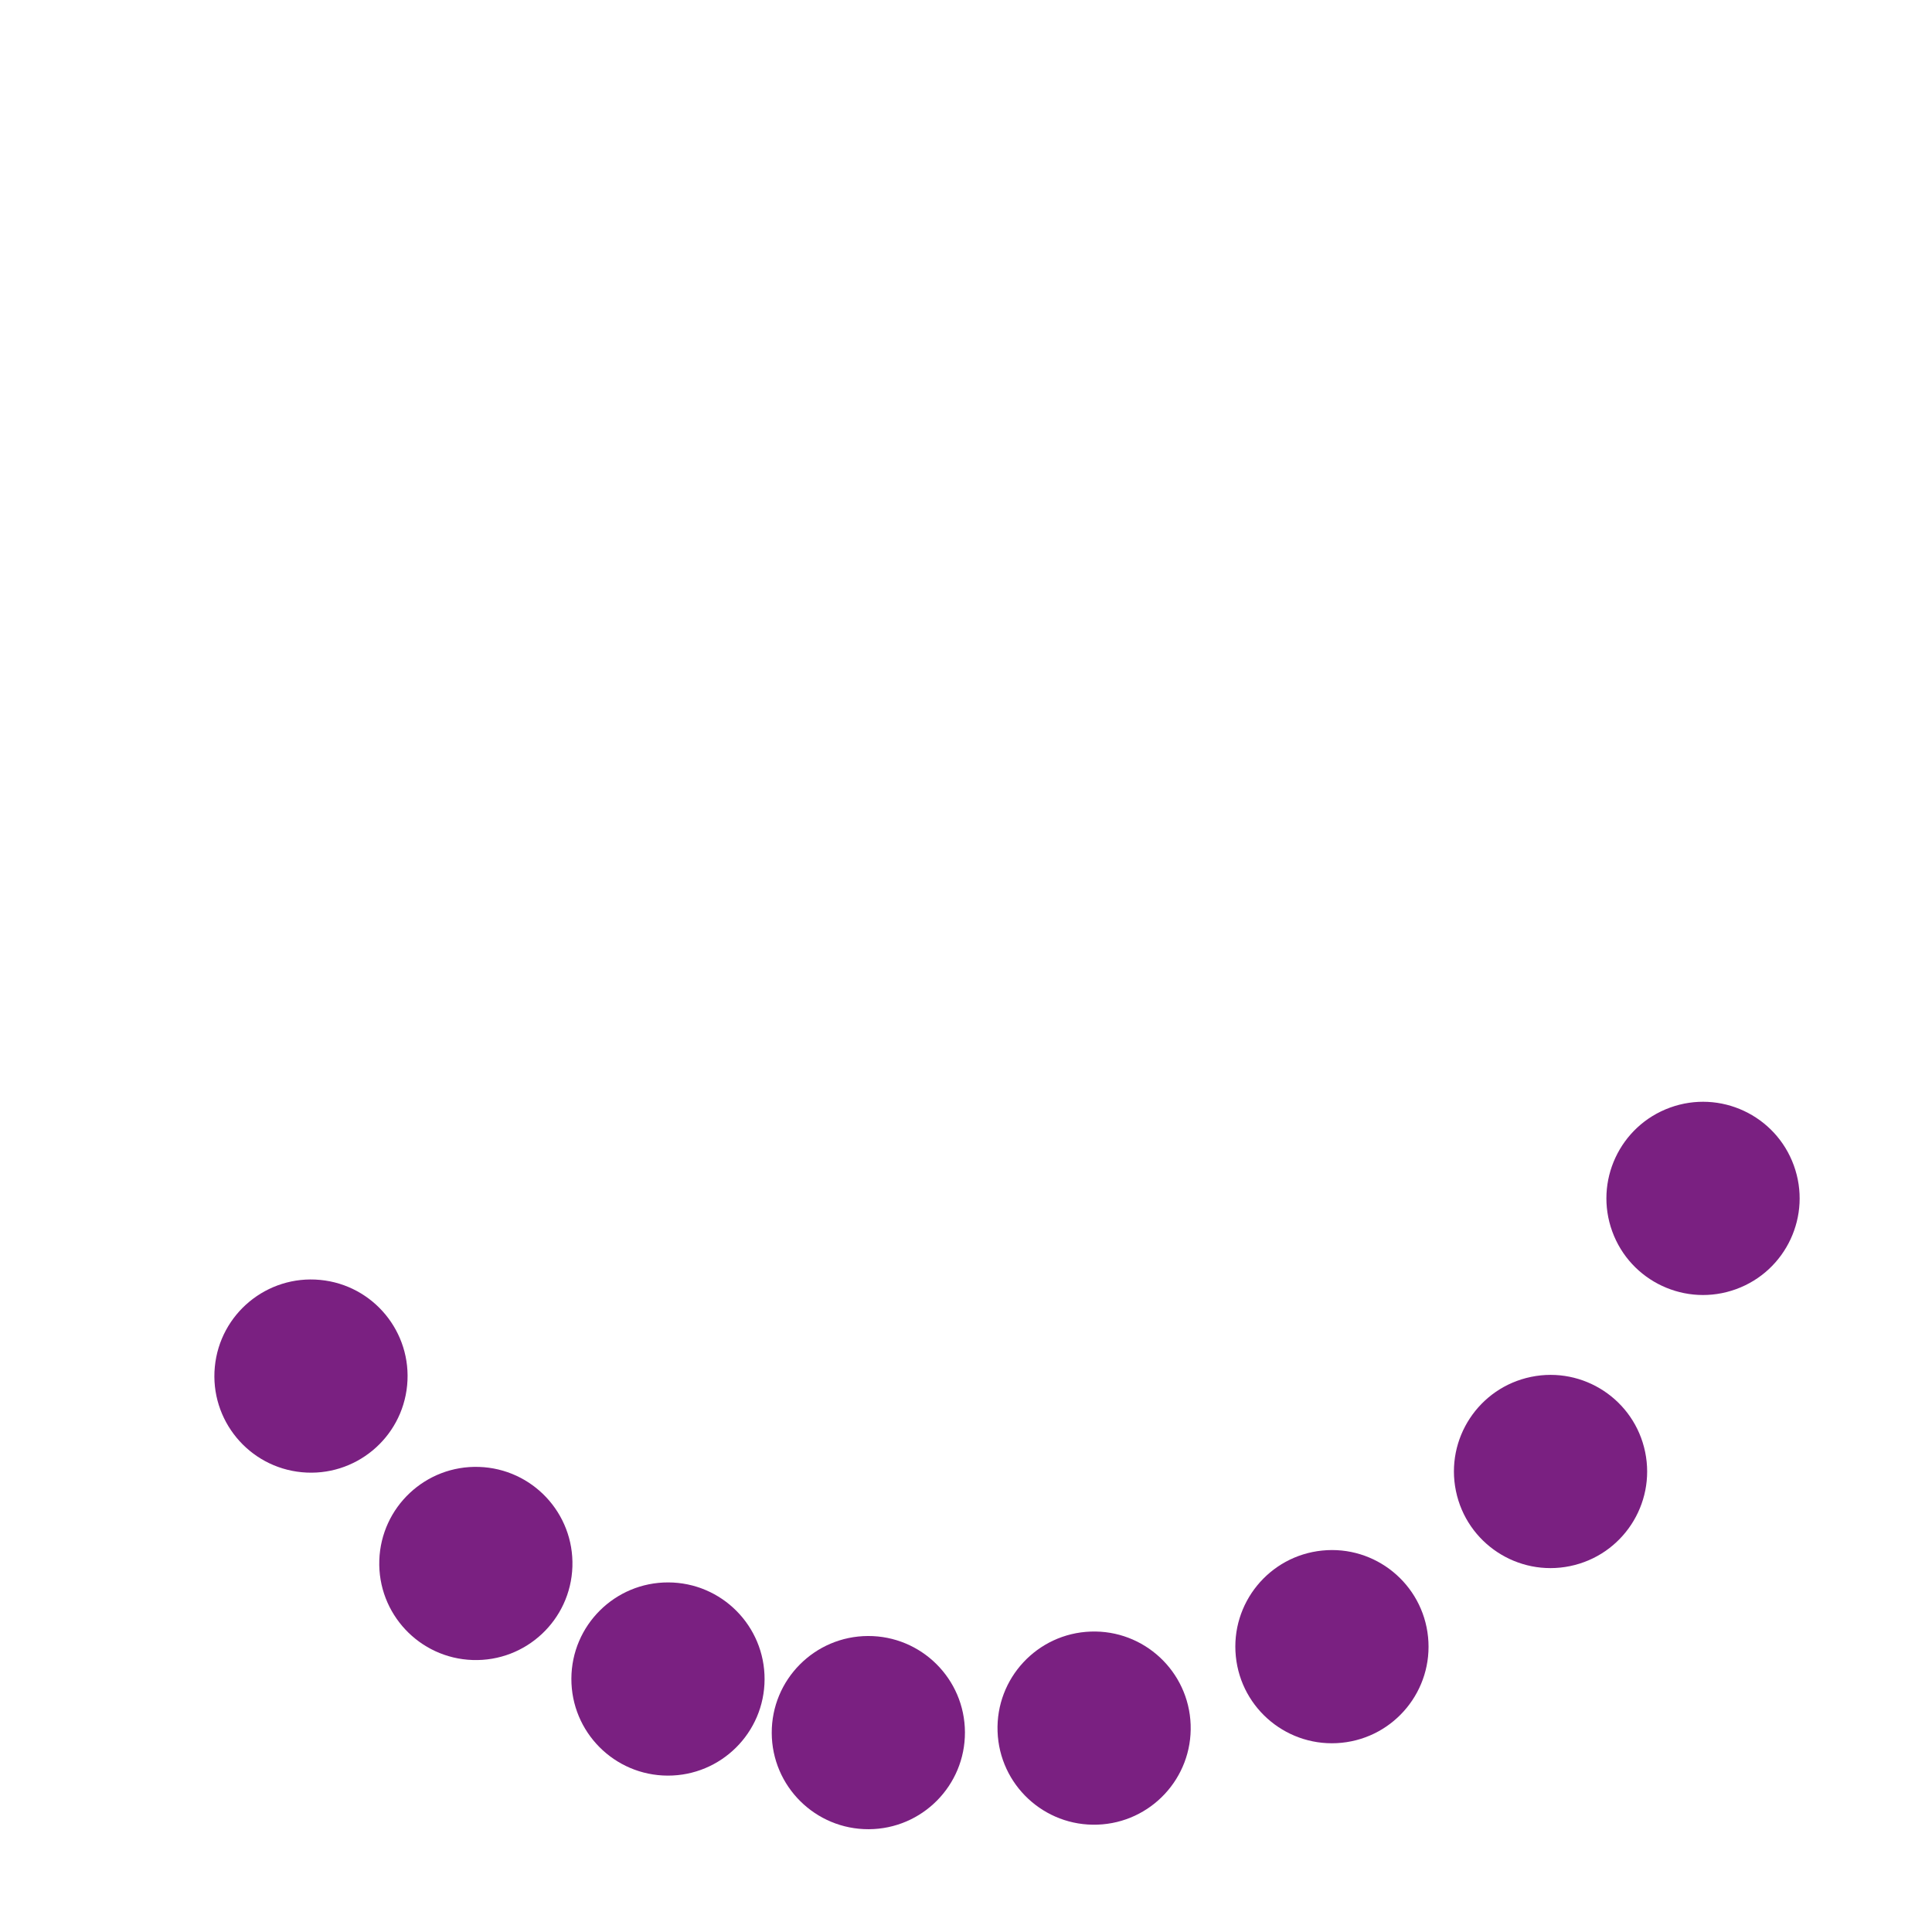 <svg class="lds-microsoft" width="80px" height="80px" xmlns="http://www.w3.org/2000/svg" viewBox="0 0 100 100"
     preserveAspectRatio="xMidYMid">
    <g transform="rotate(0)">
        <circle cx="81.734" cy="74.35" fill="#7a2081" r="5"
                transform="rotate(340.001 50 50)">
            <animateTransform attributeName="transform" type="rotate" calcMode="spline" values="0 50 50;360 50 50"
                              times="0;1" keySplines="0.5 0 0.5 1" repeatCount="indefinite" dur="1.5s"
                              begin="0s"></animateTransform>
        </circle>
        <circle cx="74.35" cy="81.734" fill="#7a2081" r="5"
                transform="rotate(348.352 50 50)">
            <animateTransform attributeName="transform" type="rotate" calcMode="spline" values="0 50 50;360 50 50"
                              times="0;1" keySplines="0.5 0 0.5 1" repeatCount="indefinite" dur="1.5s"
                              begin="-0.062s"></animateTransform>
        </circle>
        <circle cx="65.307" cy="86.955" fill="#7a2081" r="5" transform="rotate(354.236 50 50)">
            <animateTransform attributeName="transform" type="rotate" calcMode="spline" values="0 50 50;360 50 50"
                              times="0;1" keySplines="0.5 0 0.5 1" repeatCount="indefinite" dur="1.5s"
                              begin="-0.125s"></animateTransform>
        </circle>
        <circle cx="55.221" cy="89.658" fill="#7a2081" r="5"
                transform="rotate(357.958 50 50)">
            <animateTransform attributeName="transform" type="rotate" calcMode="spline" values="0 50 50;360 50 50"
                              times="0;1" keySplines="0.5 0 0.5 1" repeatCount="indefinite" dur="1.5s"
                              begin="-0.188s"></animateTransform>
        </circle>
        <circle cx="44.779" cy="89.658" fill="#7a2081" r="5"
                transform="rotate(359.76 50.006 50.006)">
            <animateTransform attributeName="transform" type="rotate" calcMode="spline" values="0 50 50;360 50 50"
                              times="0;1" keySplines="0.5 0 0.5 1" repeatCount="indefinite" dur="1.5s"
                              begin="-0.25s"></animateTransform>
        </circle>
        <circle cx="34.693" cy="86.955" fill="#7a2081" r="5" transform="rotate(0.184 50 50)">
            <animateTransform attributeName="transform" type="rotate" calcMode="spline" values="0 50 50;360 50 50"
                              times="0;1" keySplines="0.5 0 0.5 1" repeatCount="indefinite" dur="1.5s"
                              begin="-0.312s"></animateTransform>
        </circle>
        <circle cx="25.65" cy="81.734" fill="#7a2081" r="5" transform="rotate(1.865 50 50)">
            <animateTransform attributeName="transform" type="rotate" calcMode="spline" values="0 50 50;360 50 50"
                              times="0;1" keySplines="0.5 0 0.5 1" repeatCount="indefinite" dur="1.5s"
                              begin="-0.375s"></animateTransform>
        </circle>
        <circle cx="18.266" cy="74.35" fill="#7a2081" r="5" transform="rotate(5.451 50 50)">
            <animateTransform attributeName="transform" type="rotate" calcMode="spline" values="0 50 50;360 50 50"
                              times="0;1" keySplines="0.5 0 0.5 1" repeatCount="indefinite" dur="1.5s"
                              begin="-0.438s"></animateTransform>
        </circle>
        <animateTransform attributeName="transform" type="rotate" calcMode="spline" values="0 50 50;0 50 50" times="0;1"
                          keySplines="0.5 0 0.5 1" repeatCount="indefinite" dur="1.5s"></animateTransform>
    </g>
</svg>